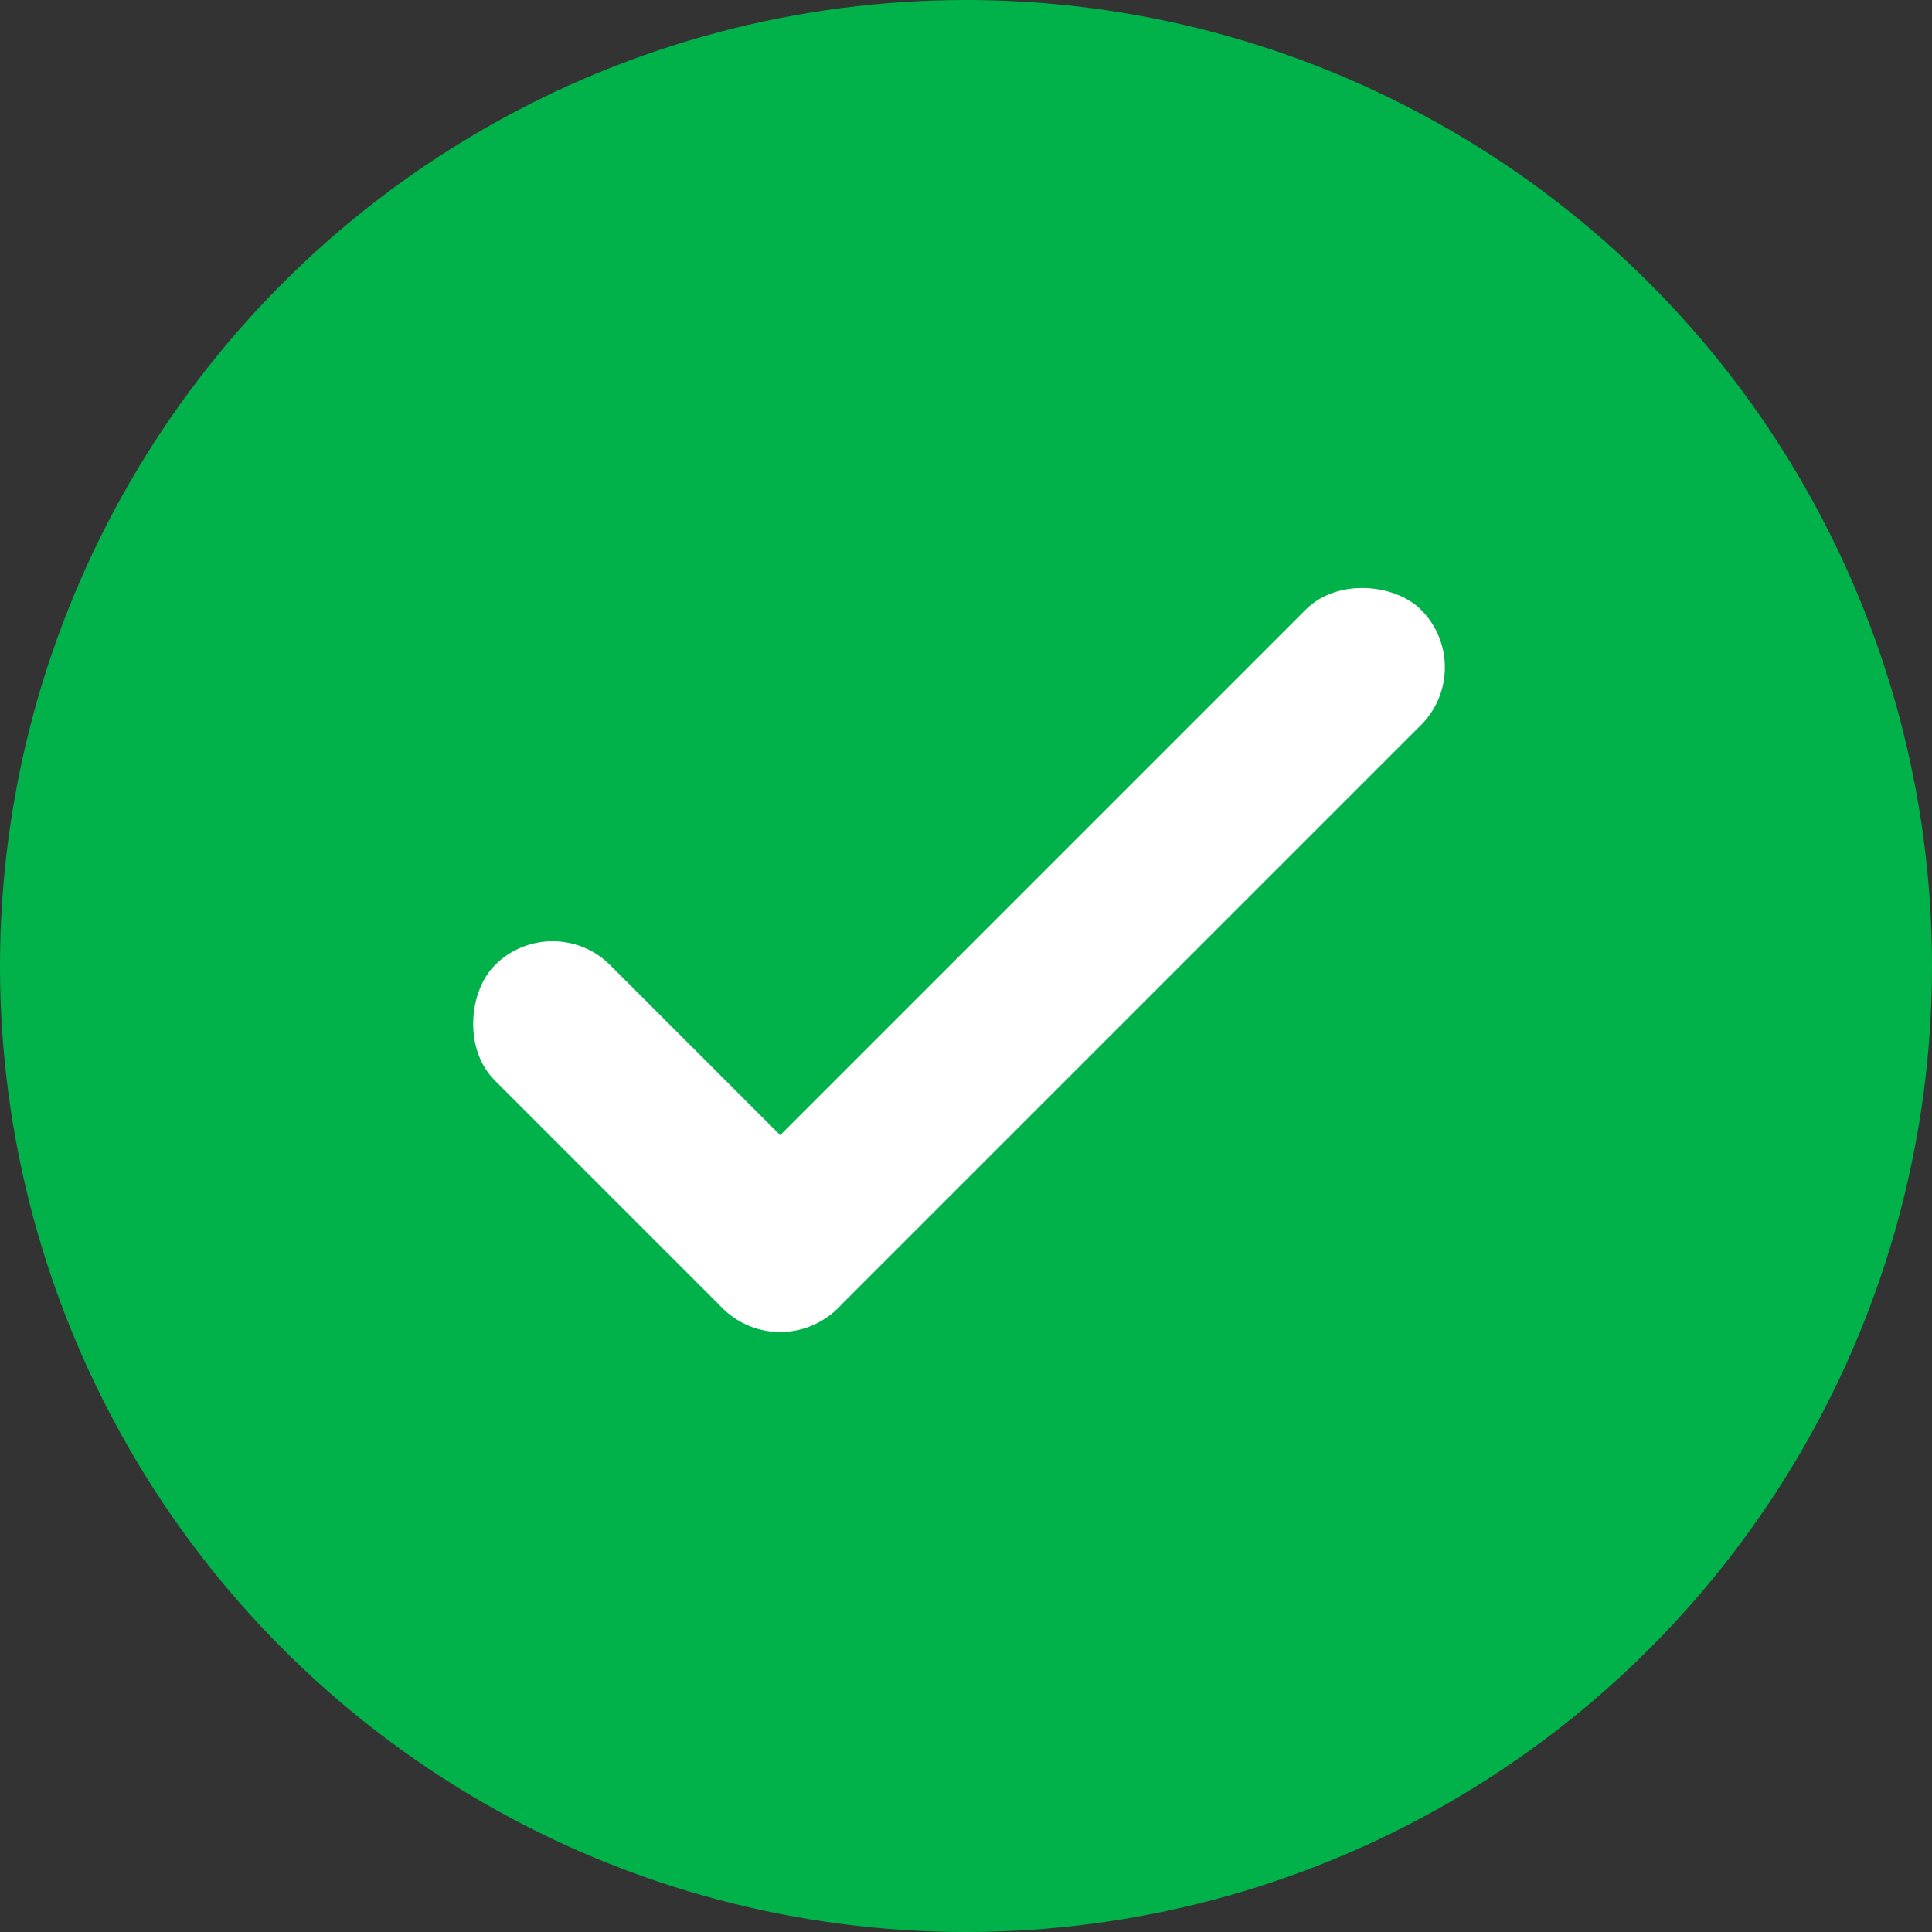 <?xml version="1.0" encoding="UTF-8"?> <svg xmlns="http://www.w3.org/2000/svg" width="137" height="137" viewBox="0 0 137 137" fill="none"><rect x="0" y="0" width="137" height="137" fill="#333333" stroke="none"/> <circle cx="68.5" cy="68.5" r="68.5" fill="#01B24A"></circle> <rect x="39.181" y="64.348" width="34.397" height="11.57" rx="5.785" transform="rotate(45 39.181 64.348)" fill="white"></rect> <rect x="104.854" y="47.325" width="70.037" height="11.57" rx="5.785" transform="rotate(135 104.854 47.325)" fill="white"></rect> </svg> 
